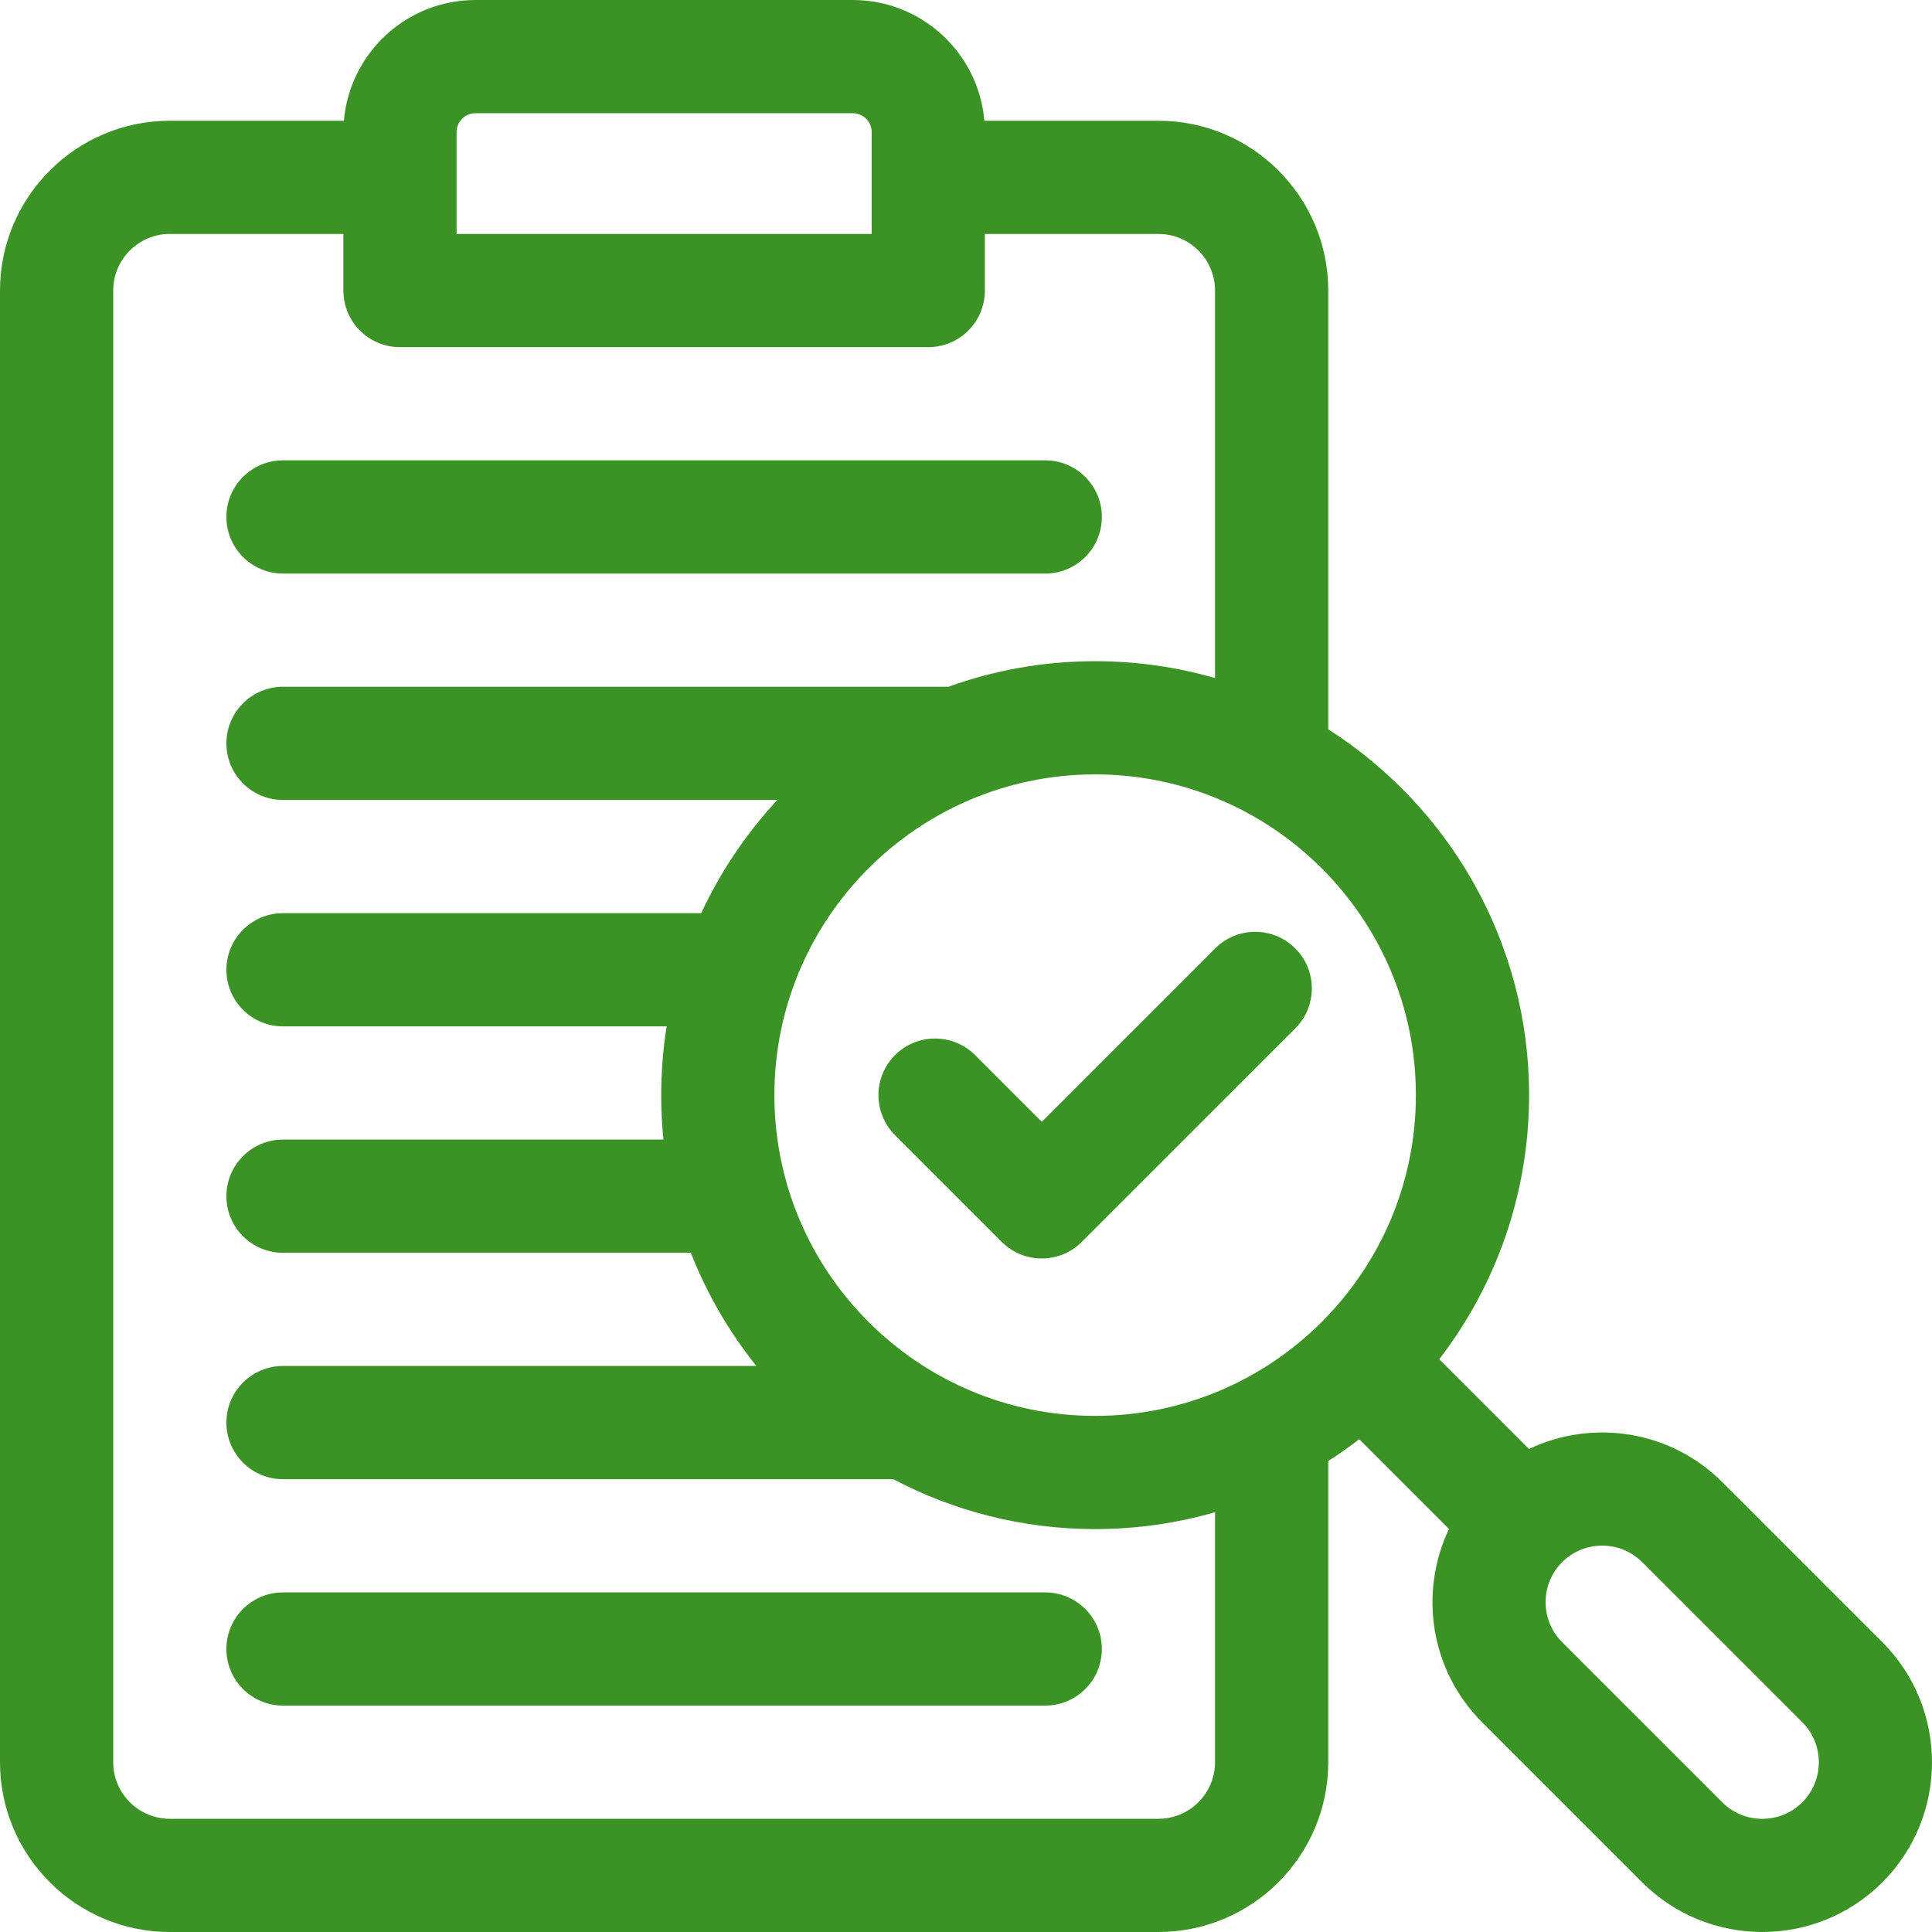 <svg width="80" height="80" viewBox="0 0 80 80" fill="none" xmlns="http://www.w3.org/2000/svg">
<path d="M11.719 23.75H43.281C44.576 23.75 45.625 22.701 45.625 21.406C45.625 20.112 44.576 19.062 43.281 19.062H11.719C10.424 19.062 9.375 20.112 9.375 21.406C9.375 22.701 10.424 23.75 11.719 23.75Z" fill="#3A9324"/>
<path d="M43.281 65.938H11.719C10.424 65.938 9.375 66.987 9.375 68.281C9.375 69.576 10.424 70.625 11.719 70.625H43.281C44.576 70.625 45.625 69.576 45.625 68.281C45.625 66.987 44.576 65.938 43.281 65.938Z" fill="#3A9324"/>
<path d="M50.319 39.271L43.138 46.452L40.376 43.69C39.46 42.775 37.976 42.775 37.061 43.69C36.146 44.605 36.146 46.089 37.061 47.005L41.48 51.424C41.938 51.882 42.538 52.111 43.138 52.111C43.737 52.111 44.337 51.882 44.795 51.424L53.633 42.585C54.549 41.67 54.549 40.186 53.633 39.271C52.718 38.356 51.234 38.356 50.319 39.271Z" fill="#3A9324"/>
<path d="M77.944 68L71.315 61.371C69.154 59.21 65.927 58.754 63.313 59.999L59.596 56.282C61.928 53.25 63.316 49.458 63.316 45.347C63.316 38.989 59.997 33.392 55 30.198V12.031C55 8.154 51.846 5 47.969 5H40.76C40.521 2.203 38.17 0 35.312 0H19.688C16.83 0 14.479 2.203 14.24 5H7.031C3.154 5 0 8.154 0 12.031V72.969C0 76.846 3.154 80 7.031 80H47.969C51.846 80 55 76.846 55 72.969V60.497C55.441 60.215 55.868 59.914 56.282 59.596L59.999 63.313C58.754 65.927 59.211 69.154 61.371 71.315L68 77.944C70.742 80.685 75.202 80.685 77.944 77.944C80.685 75.202 80.685 70.742 77.944 68ZM58.629 45.347C58.629 52.671 52.671 58.629 45.347 58.629C38.024 58.629 32.066 52.671 32.066 45.347C32.066 38.024 38.024 32.066 45.347 32.066C52.671 32.066 58.629 38.024 58.629 45.347ZM18.906 5.469C18.906 5.038 19.257 4.688 19.688 4.688H35.312C35.743 4.688 36.094 5.038 36.094 5.469V9.687H18.906V5.469ZM50.312 72.969C50.312 74.261 49.261 75.312 47.969 75.312H7.031C5.739 75.312 4.688 74.261 4.688 72.969V12.031C4.688 10.739 5.739 9.687 7.031 9.687H14.219V12.031C14.219 13.326 15.268 14.375 16.562 14.375H38.438C39.732 14.375 40.781 13.326 40.781 12.031V9.687H47.969C49.261 9.687 50.312 10.739 50.312 12.031V28.077C48.735 27.623 47.069 27.379 45.347 27.379C43.215 27.379 41.169 27.753 39.27 28.438H11.719C10.424 28.438 9.375 29.487 9.375 30.781C9.375 32.076 10.424 33.125 11.719 33.125H32.189C30.907 34.504 29.839 36.084 29.037 37.812H11.719C10.424 37.812 9.375 38.862 9.375 40.156C9.375 41.451 10.424 42.5 11.719 42.5H27.605C27.457 43.428 27.379 44.379 27.379 45.347C27.379 45.969 27.41 46.583 27.472 47.188H11.719C10.424 47.188 9.375 48.237 9.375 49.531C9.375 50.826 10.424 51.875 11.719 51.875H28.606C29.273 53.579 30.193 55.157 31.319 56.562H11.719C10.424 56.562 9.375 57.612 9.375 58.906C9.375 60.201 10.424 61.25 11.719 61.25H36.99C39.488 62.568 42.332 63.316 45.347 63.316C47.069 63.316 48.735 63.072 50.312 62.618V72.969ZM74.629 74.629C73.715 75.543 72.228 75.543 71.315 74.629L64.685 68C63.772 67.086 63.772 65.6 64.685 64.686C65.599 63.772 67.086 63.772 68 64.686L74.629 71.315C75.543 72.228 75.543 73.715 74.629 74.629Z" fill="#3A9324"/>
</svg>
